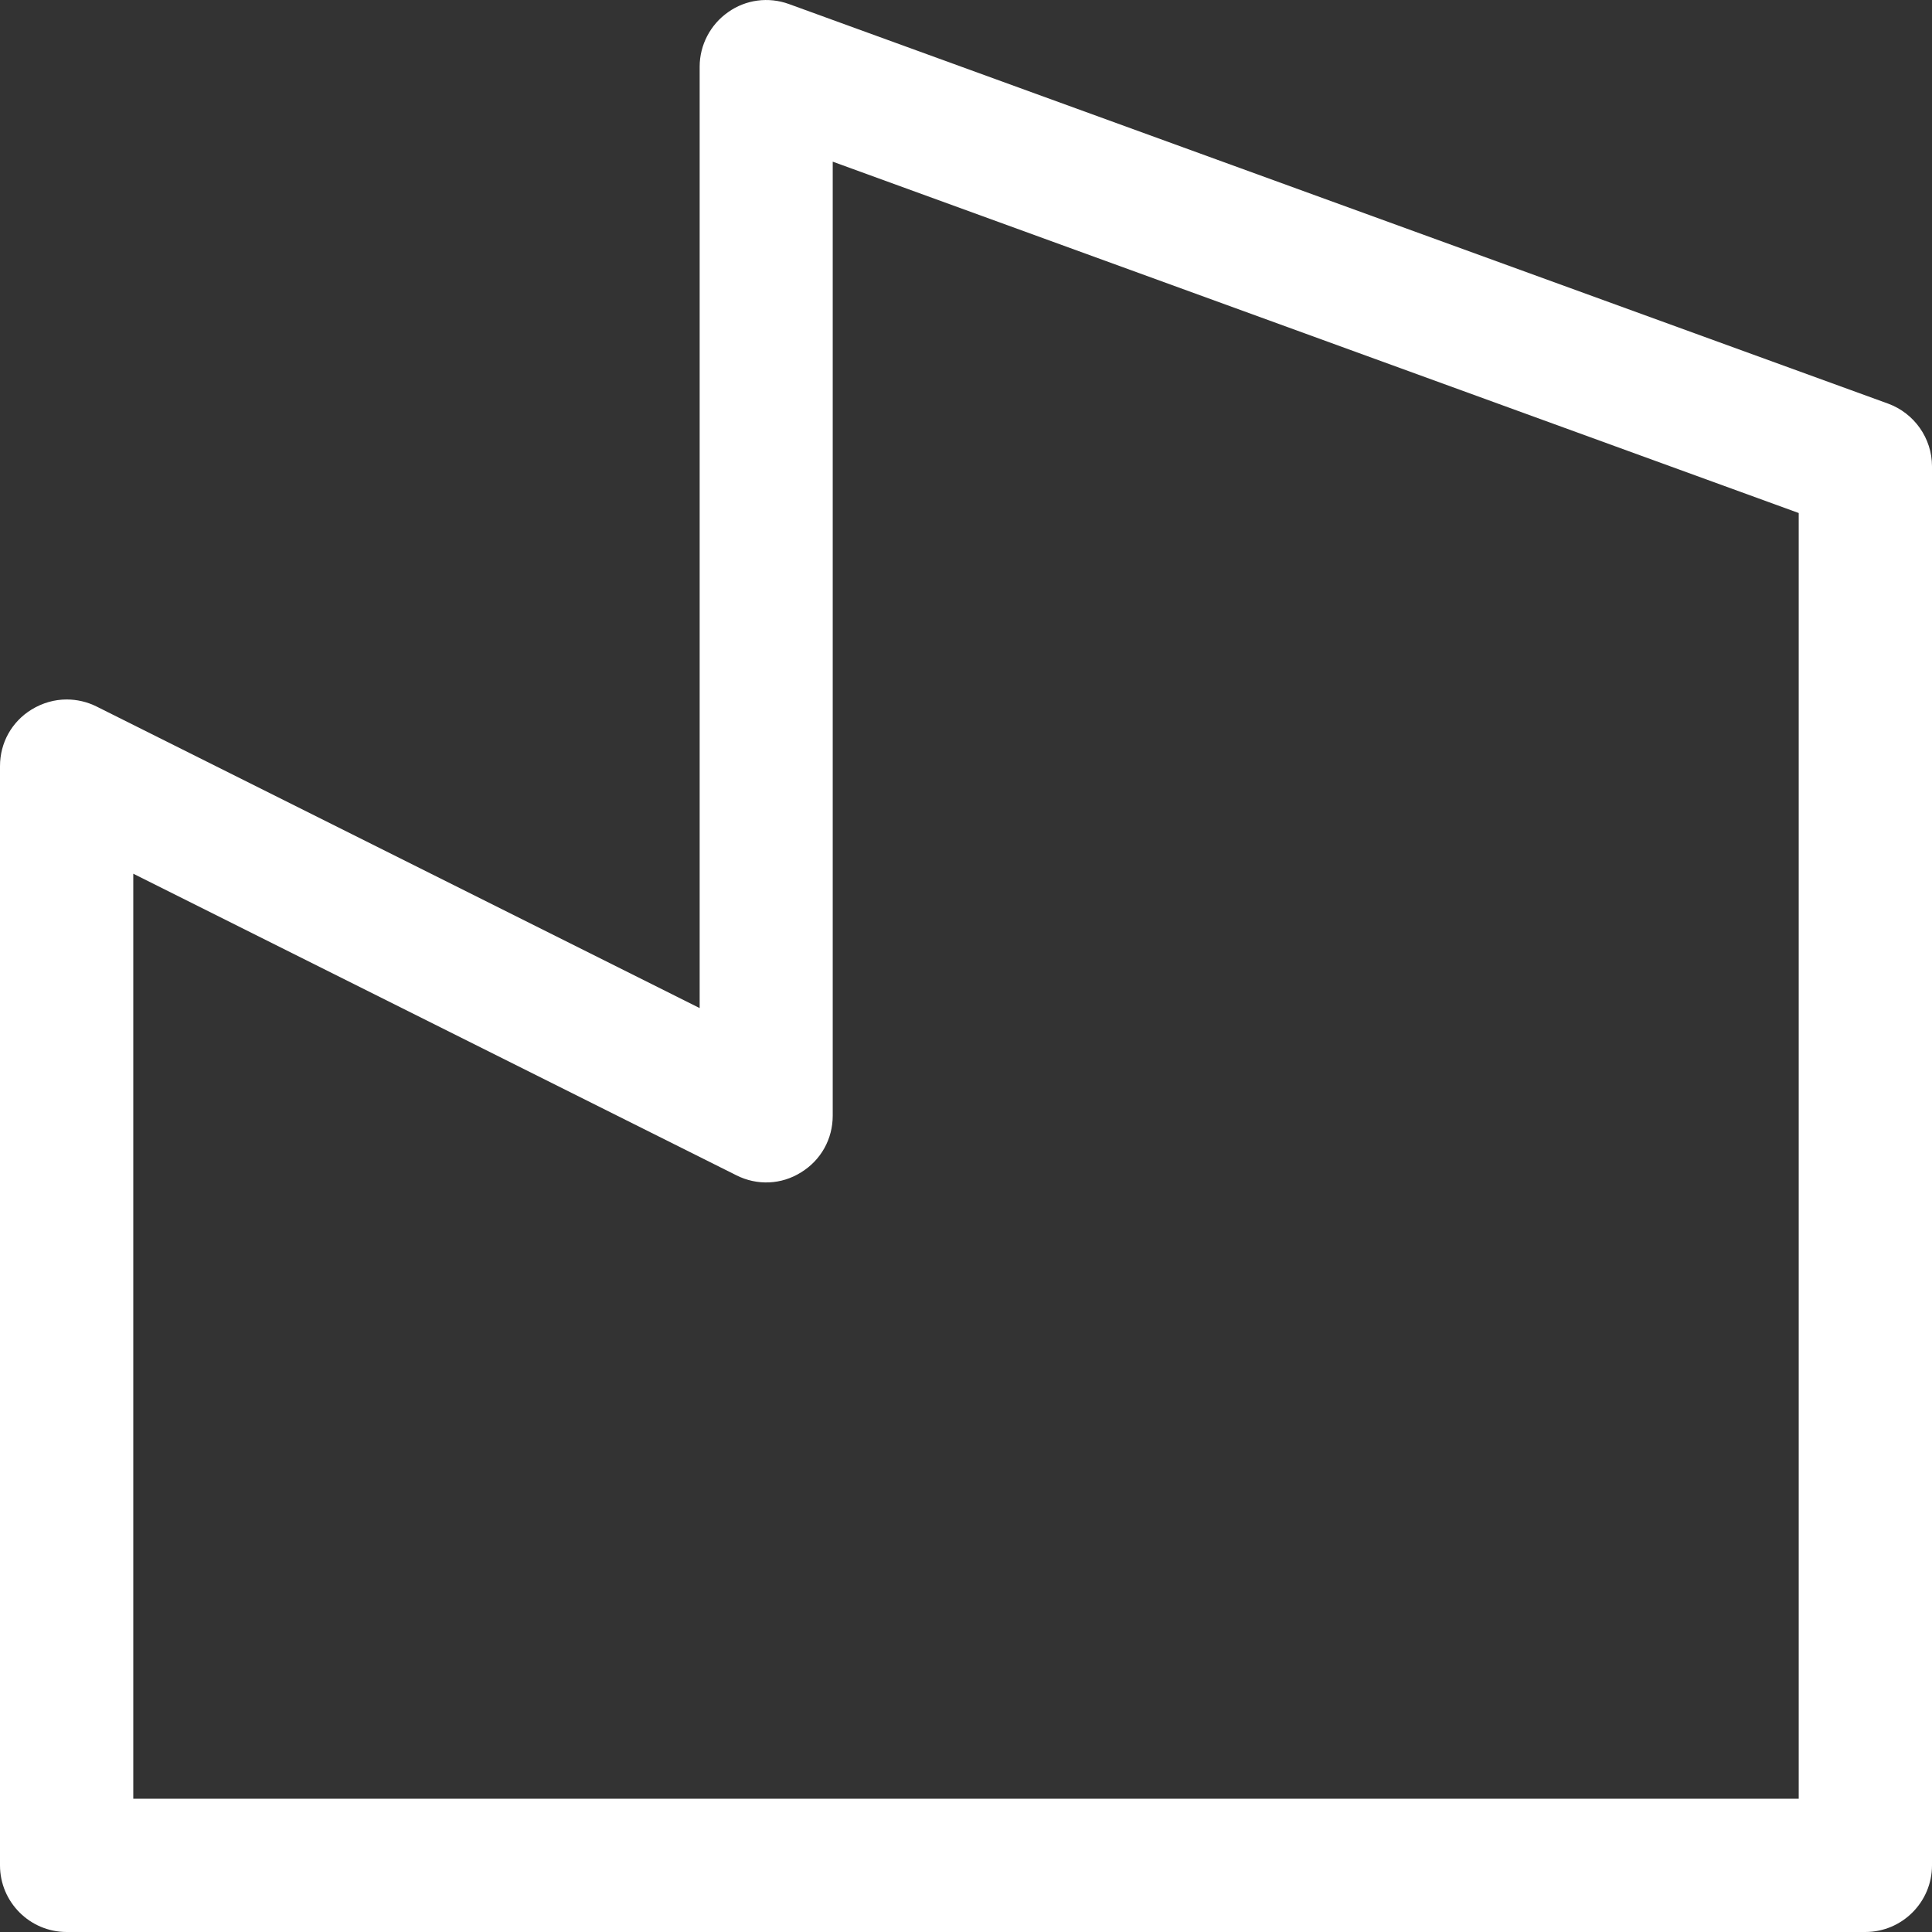 <svg xmlns="http://www.w3.org/2000/svg" width="63" height="63" viewBox="0 0 63 63" fill="none"><rect x="0" y="0" width="63" height="63" fill="#333333" stroke="none"/><path fill-rule="evenodd" clip-rule="evenodd" d="M0 24.982V60.827C0 62.025 0.975 63 2.173 63H60.827C62.025 63 63 62.025 63 60.827V15.204C63 14.291 62.422 13.476 61.572 13.163L25.727 0.132C25.058 -0.111 24.32 -0.014 23.742 0.397C23.164 0.801 22.815 1.47 22.815 2.173V32.872L3.148 23.038C2.841 22.885 2.507 22.809 2.173 22.809C1.776 22.809 1.386 22.92 1.031 23.136C0.383 23.533 0 24.222 0 24.982ZM4.346 28.491L24.013 38.325C24.689 38.666 25.483 38.632 26.123 38.228C26.771 37.831 27.154 37.141 27.154 36.382V5.272L58.654 16.729V58.654H4.346V28.498V28.491Z" fill="white"></path></svg>